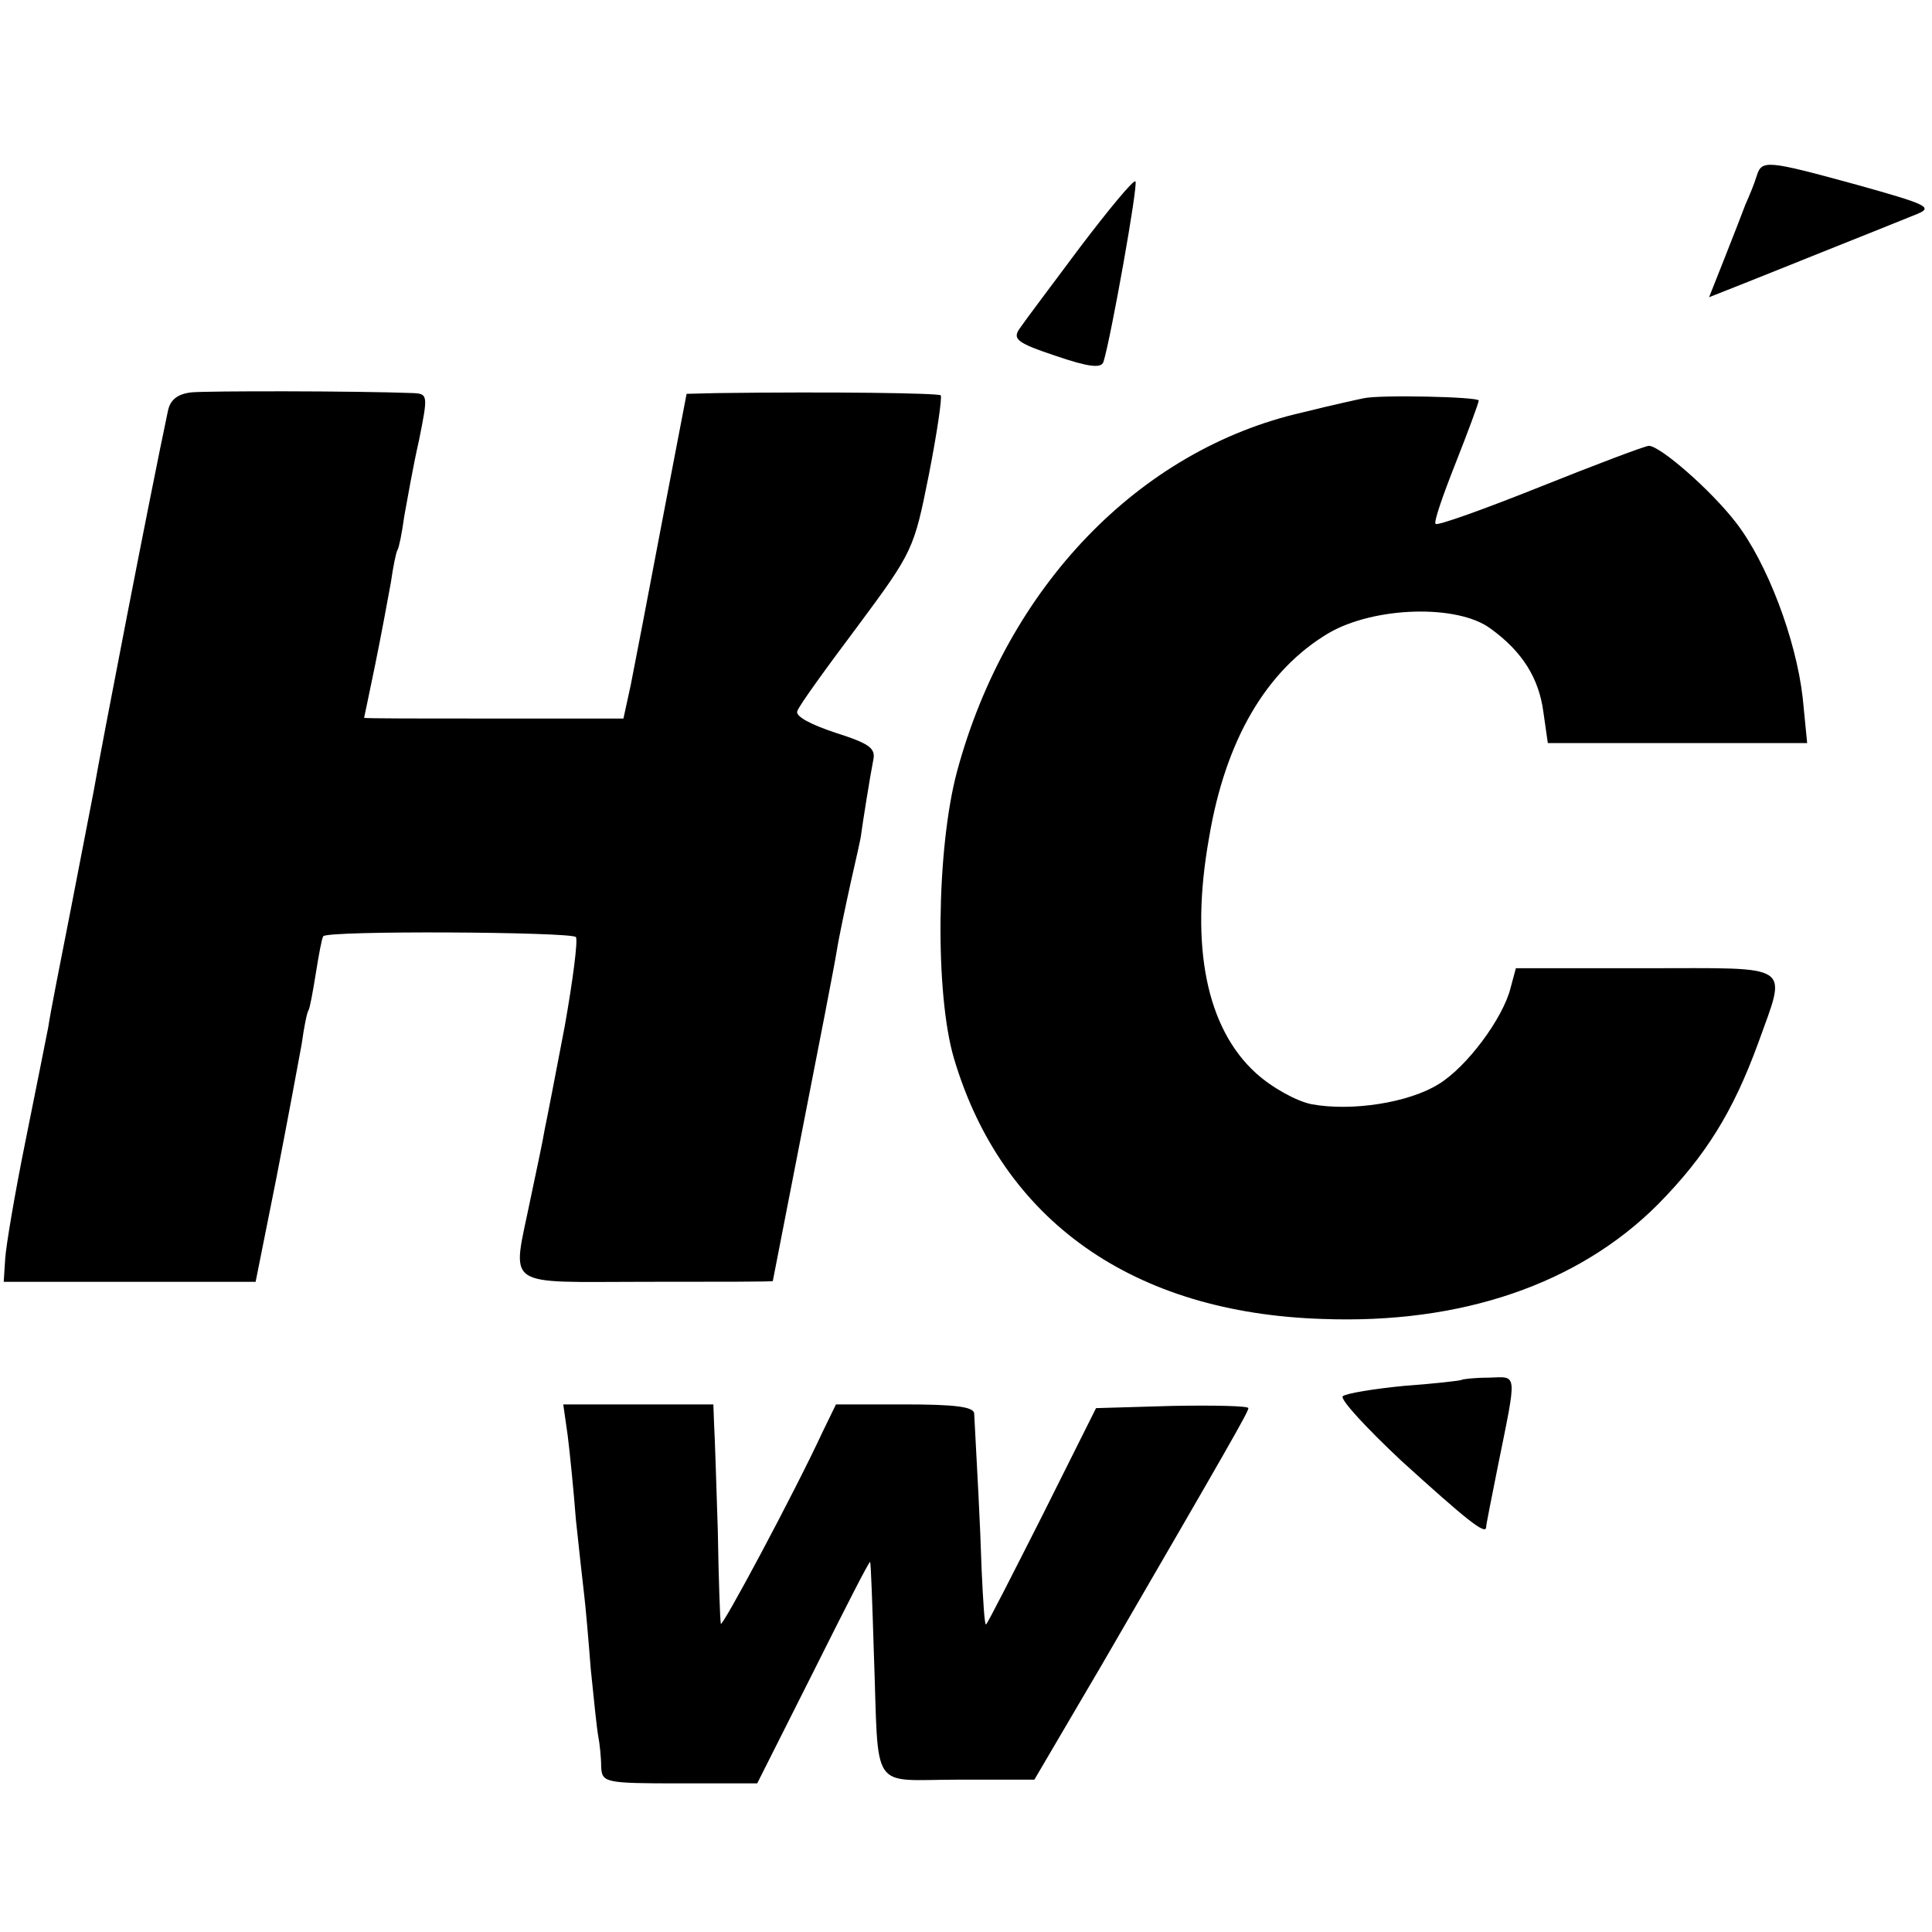 <?xml version="1.0" standalone="no"?>
<!DOCTYPE svg PUBLIC "-//W3C//DTD SVG 20010904//EN"
 "http://www.w3.org/TR/2001/REC-SVG-20010904/DTD/svg10.dtd">
<svg version="1.0" xmlns="http://www.w3.org/2000/svg"
 width="260pt" height="260pt" viewBox="0 0 260 260"
 preserveAspectRatio="xMidYMid meet">
<g transform="translate(0,260) scale(0.1,-0.1)"
fill="#000000" stroke="none">
<path d="M2364 2363 c-3 -10 -10 -27 -15 -38 -4 -11 -17 -44 -28 -72 l-21 -53
48 19 c42 17 163 65 232 93 22 9 13 13 -80 39 -124 34 -129 34 -136 12z"/>
<path d="M1454 2268 c-38 -51 -75 -100 -81 -109 -11 -15 -6 -20 48 -38 44 -15
61 -17 64 -8 10 32 47 239 43 243 -3 2 -36 -38 -74 -88z"/>
<path d="M258 2072 c-19 -2 -29 -10 -32 -25 -23 -108 -90 -454 -100 -512 -3
-16 -17 -88 -31 -160 -14 -71 -28 -142 -30 -157 -3 -16 -17 -85 -31 -155 -14
-69 -26 -140 -27 -157 l-2 -31 170 0 169 0 28 140 c15 77 30 158 34 180 3 22
7 42 9 45 2 3 6 25 10 50 4 25 8 47 10 50 5 8 332 6 340 -1 3 -4 -4 -58 -15
-120 -12 -63 -24 -125 -27 -139 -2 -13 -11 -55 -19 -93 -25 -123 -40 -112 156
-112 94 0 170 0 170 1 0 0 18 92 40 205 22 112 43 220 46 239 3 19 12 61 19
93 7 31 14 61 14 65 2 15 12 78 16 98 4 17 -4 23 -51 38 -33 11 -54 22 -51 29
2 7 39 58 81 114 75 101 76 104 96 204 11 56 18 104 16 107 -4 3 -146 5 -301
3 l-41 -1 -33 -172 c-18 -95 -37 -194 -42 -219 l-10 -46 -175 0 c-95 0 -174 0
-174 1 0 0 7 33 15 72 8 39 17 88 21 110 3 21 7 41 9 44 2 3 6 23 9 45 4 22
12 68 20 103 12 60 12 62 -8 63 -78 3 -276 3 -298 1z"/>
<path d="M1835 2064 c-5 -1 -42 -9 -82 -19 -220 -50 -398 -235 -465 -483 -28
-104 -30 -300 -4 -387 65 -218 241 -342 496 -350 187 -7 344 47 451 154 64 65
101 124 135 217 39 109 50 101 -151 101 l-175 0 -7 -26 c-10 -41 -59 -107 -97
-130 -40 -25 -117 -37 -171 -27 -20 4 -53 22 -75 42 -66 60 -89 170 -63 316
22 132 77 226 161 276 62 36 174 39 218 6 43 -31 65 -67 71 -112 l6 -42 174 0
175 0 -6 61 c-9 79 -48 182 -90 236 -34 44 -102 103 -117 103 -5 0 -71 -25
-146 -55 -75 -30 -139 -53 -141 -50 -3 2 10 39 27 82 17 43 31 81 31 84 0 5
-134 8 -155 3z"/>
<path d="M1967 743 c-1 -1 -36 -5 -77 -8 -41 -4 -78 -10 -83 -14 -4 -4 32 -43
79 -87 86 -78 114 -101 114 -89 0 3 7 38 15 78 27 134 28 124 -12 123 -19 0
-35 -2 -36 -3z"/>
<path d="M764 668 c3 -24 8 -74 11 -113 4 -38 9 -83 11 -100 2 -16 6 -62 9
-101 4 -39 8 -79 10 -90 2 -10 4 -29 4 -41 1 -22 4 -23 106 -23 l104 0 76 151
c41 82 75 149 76 147 1 -2 3 -57 5 -123 7 -190 -7 -170 113 -170 l103 0 91
155 c173 298 197 340 197 345 0 3 -46 4 -102 3 l-103 -3 -72 -144 c-40 -79
-74 -146 -76 -147 -2 -2 -4 31 -6 74 -2 64 -6 135 -10 210 -1 9 -27 12 -94 12
l-92 0 -18 -37 c-38 -82 -137 -267 -137 -258 -1 6 -3 62 -4 125 -2 63 -4 127
-5 143 l-1 27 -101 0 -101 0 6 -42z"/>
</g>
</svg>
